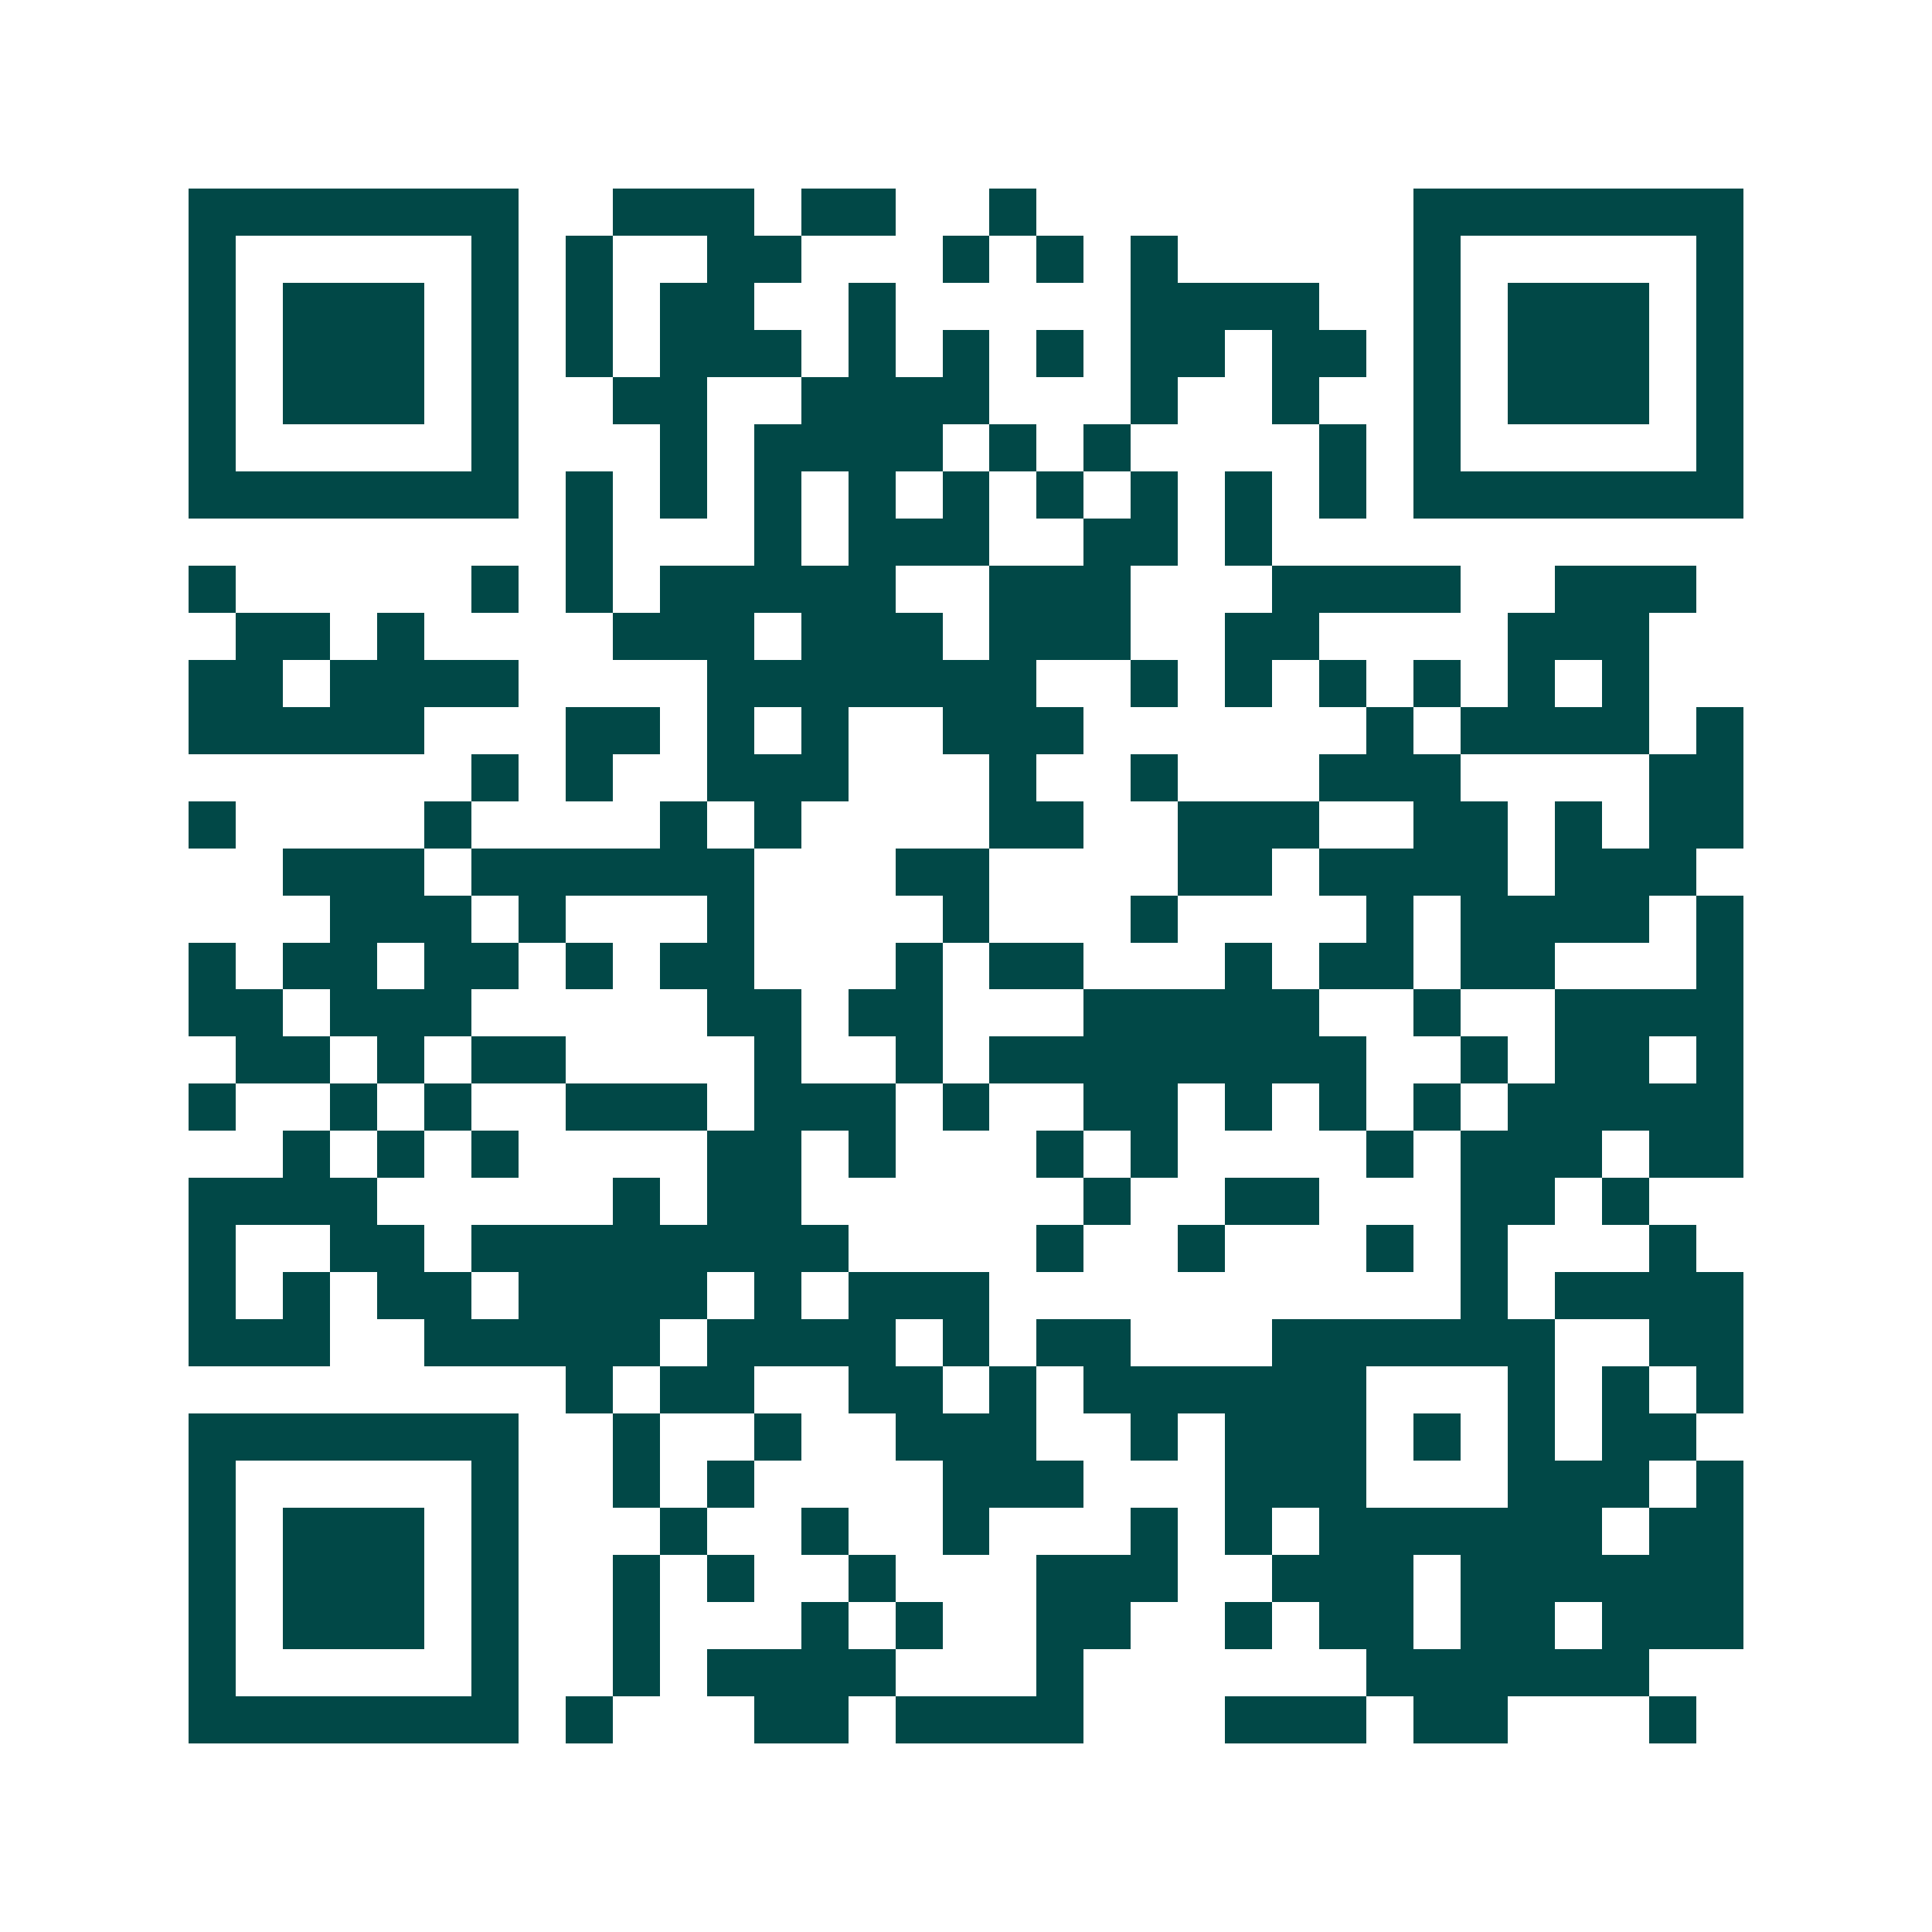 <svg xmlns="http://www.w3.org/2000/svg" width="200" height="200" viewBox="0 0 41 41" shape-rendering="crispEdges"><path fill="#ffffff" d="M0 0h41v41H0z"/><path stroke="#014847" d="M4 4.5h7m2 0h3m1 0h2m2 0h1m8 0h7M4 5.5h1m5 0h1m1 0h1m2 0h2m3 0h1m1 0h1m1 0h1m5 0h1m5 0h1M4 6.5h1m1 0h3m1 0h1m1 0h1m1 0h2m2 0h1m5 0h4m2 0h1m1 0h3m1 0h1M4 7.5h1m1 0h3m1 0h1m1 0h1m1 0h3m1 0h1m1 0h1m1 0h1m1 0h2m1 0h2m1 0h1m1 0h3m1 0h1M4 8.5h1m1 0h3m1 0h1m2 0h2m2 0h4m3 0h1m2 0h1m2 0h1m1 0h3m1 0h1M4 9.5h1m5 0h1m3 0h1m1 0h4m1 0h1m1 0h1m4 0h1m1 0h1m5 0h1M4 10.5h7m1 0h1m1 0h1m1 0h1m1 0h1m1 0h1m1 0h1m1 0h1m1 0h1m1 0h1m1 0h7M12 11.5h1m3 0h1m1 0h3m2 0h2m1 0h1M4 12.5h1m5 0h1m1 0h1m1 0h5m2 0h3m3 0h4m2 0h3M5 13.5h2m1 0h1m4 0h3m1 0h3m1 0h3m2 0h2m4 0h3M4 14.5h2m1 0h4m4 0h7m2 0h1m1 0h1m1 0h1m1 0h1m1 0h1m1 0h1M4 15.5h5m3 0h2m1 0h1m1 0h1m2 0h3m6 0h1m1 0h4m1 0h1M10 16.5h1m1 0h1m2 0h3m3 0h1m2 0h1m3 0h3m4 0h2M4 17.5h1m4 0h1m4 0h1m1 0h1m4 0h2m2 0h3m2 0h2m1 0h1m1 0h2M6 18.5h3m1 0h6m3 0h2m4 0h2m1 0h4m1 0h3M7 19.5h3m1 0h1m3 0h1m4 0h1m3 0h1m4 0h1m1 0h4m1 0h1M4 20.5h1m1 0h2m1 0h2m1 0h1m1 0h2m3 0h1m1 0h2m3 0h1m1 0h2m1 0h2m3 0h1M4 21.5h2m1 0h3m5 0h2m1 0h2m3 0h5m2 0h1m2 0h4M5 22.5h2m1 0h1m1 0h2m4 0h1m2 0h1m1 0h8m2 0h1m1 0h2m1 0h1M4 23.5h1m2 0h1m1 0h1m2 0h3m1 0h3m1 0h1m2 0h2m1 0h1m1 0h1m1 0h1m1 0h5M6 24.5h1m1 0h1m1 0h1m4 0h2m1 0h1m3 0h1m1 0h1m4 0h1m1 0h3m1 0h2M4 25.5h4m5 0h1m1 0h2m6 0h1m2 0h2m3 0h2m1 0h1M4 26.5h1m2 0h2m1 0h8m4 0h1m2 0h1m3 0h1m1 0h1m3 0h1M4 27.5h1m1 0h1m1 0h2m1 0h4m1 0h1m1 0h3m10 0h1m1 0h4M4 28.5h3m2 0h5m1 0h4m1 0h1m1 0h2m3 0h6m2 0h2M12 29.5h1m1 0h2m2 0h2m1 0h1m1 0h6m3 0h1m1 0h1m1 0h1M4 30.5h7m2 0h1m2 0h1m2 0h3m2 0h1m1 0h3m1 0h1m1 0h1m1 0h2M4 31.5h1m5 0h1m2 0h1m1 0h1m4 0h3m3 0h3m3 0h3m1 0h1M4 32.5h1m1 0h3m1 0h1m3 0h1m2 0h1m2 0h1m3 0h1m1 0h1m1 0h6m1 0h2M4 33.5h1m1 0h3m1 0h1m2 0h1m1 0h1m2 0h1m3 0h3m2 0h3m1 0h6M4 34.5h1m1 0h3m1 0h1m2 0h1m3 0h1m1 0h1m2 0h2m2 0h1m1 0h2m1 0h2m1 0h3M4 35.5h1m5 0h1m2 0h1m1 0h4m3 0h1m6 0h6M4 36.5h7m1 0h1m3 0h2m1 0h4m3 0h3m1 0h2m3 0h1"/></svg>
